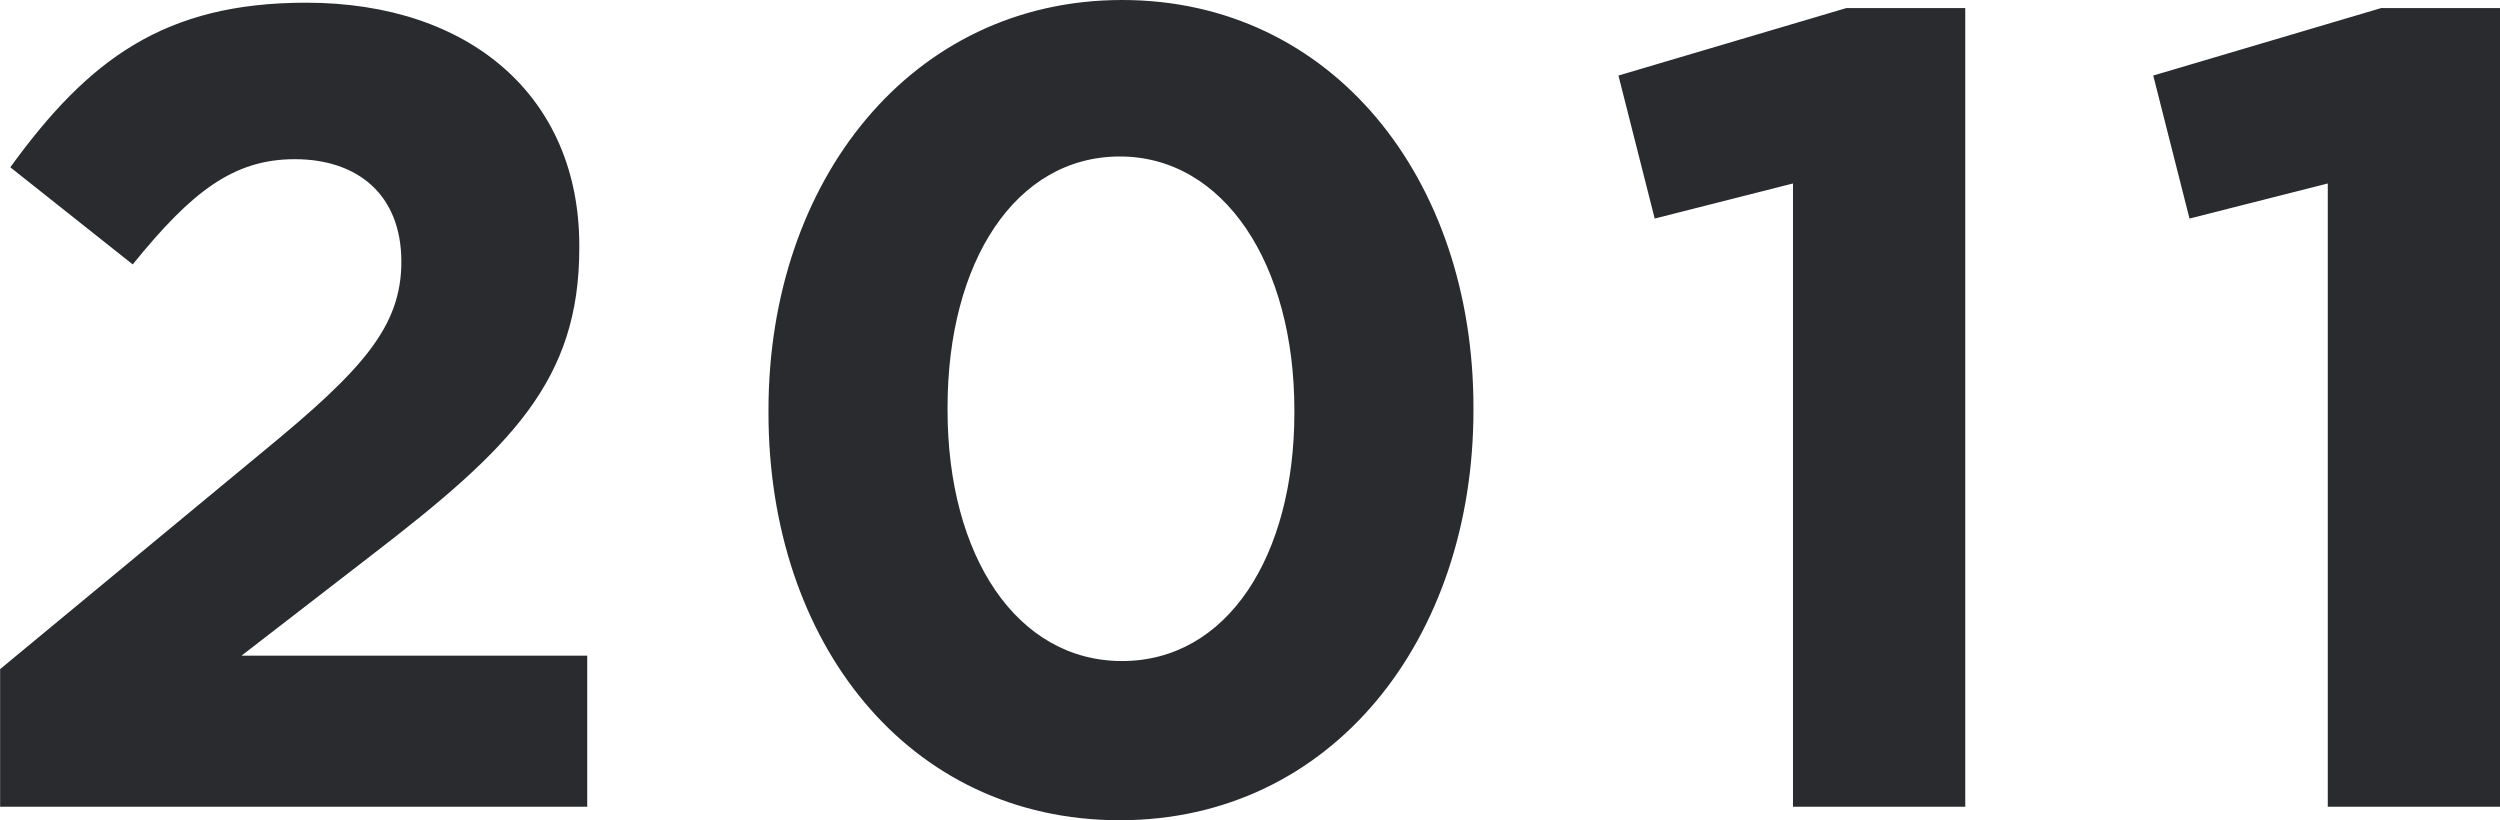 <svg id="_2011" data-name="2011" xmlns="http://www.w3.org/2000/svg" width="92.657" height="30.4" viewBox="0 0 92.657 30.4">
  <defs>
    <style>
      .cls-1 {
        fill: #292b2e;
        fill-rule: evenodd;
      }
    </style>
  </defs>
  <path id="_2011-2" data-name="2011" class="cls-1" d="M577.566,14595h21.76v-5.6H586.514l4.789-3.7c5.209-4,7.729-6.5,7.729-11.4v-0.1c0-5.5-4.033-9-10.124-9-5.251,0-8.065,2.1-10.964,6.1l4.537,3.6c2.184-2.7,3.739-3.9,6.007-3.9,2.311,0,3.949,1.3,3.949,3.8,0,2.4-1.428,4-5.083,7l-9.788,8.1v5.1Zm41.5,0.5c7.855,0,13.106-6.7,13.106-15.2v-0.1c0-8.5-5.251-15.1-13.022-15.1-7.813,0-13.106,6.7-13.106,15.2v0.1C606.042,14588.9,611.209,14595.5,619.064,14595.5Zm0.084-5.9c-3.907,0-6.469-3.9-6.469-9.3v-0.1c0-5.4,2.52-9.3,6.385-9.3s6.469,4,6.469,9.4v0.1C625.533,14585.7,623.055,14589.6,619.148,14589.6Zm24.862,5.4H650.4v-29.6h-4.41l-8.444,2.5,1.344,5.3,5.125-1.3v23.1Zm19.824,0h6.385v-29.6h-4.41l-8.444,2.5,1.344,5.3,5.125-1.3v23.1Z" transform="translate(-577.562 -14565.1)"/>
</svg>
